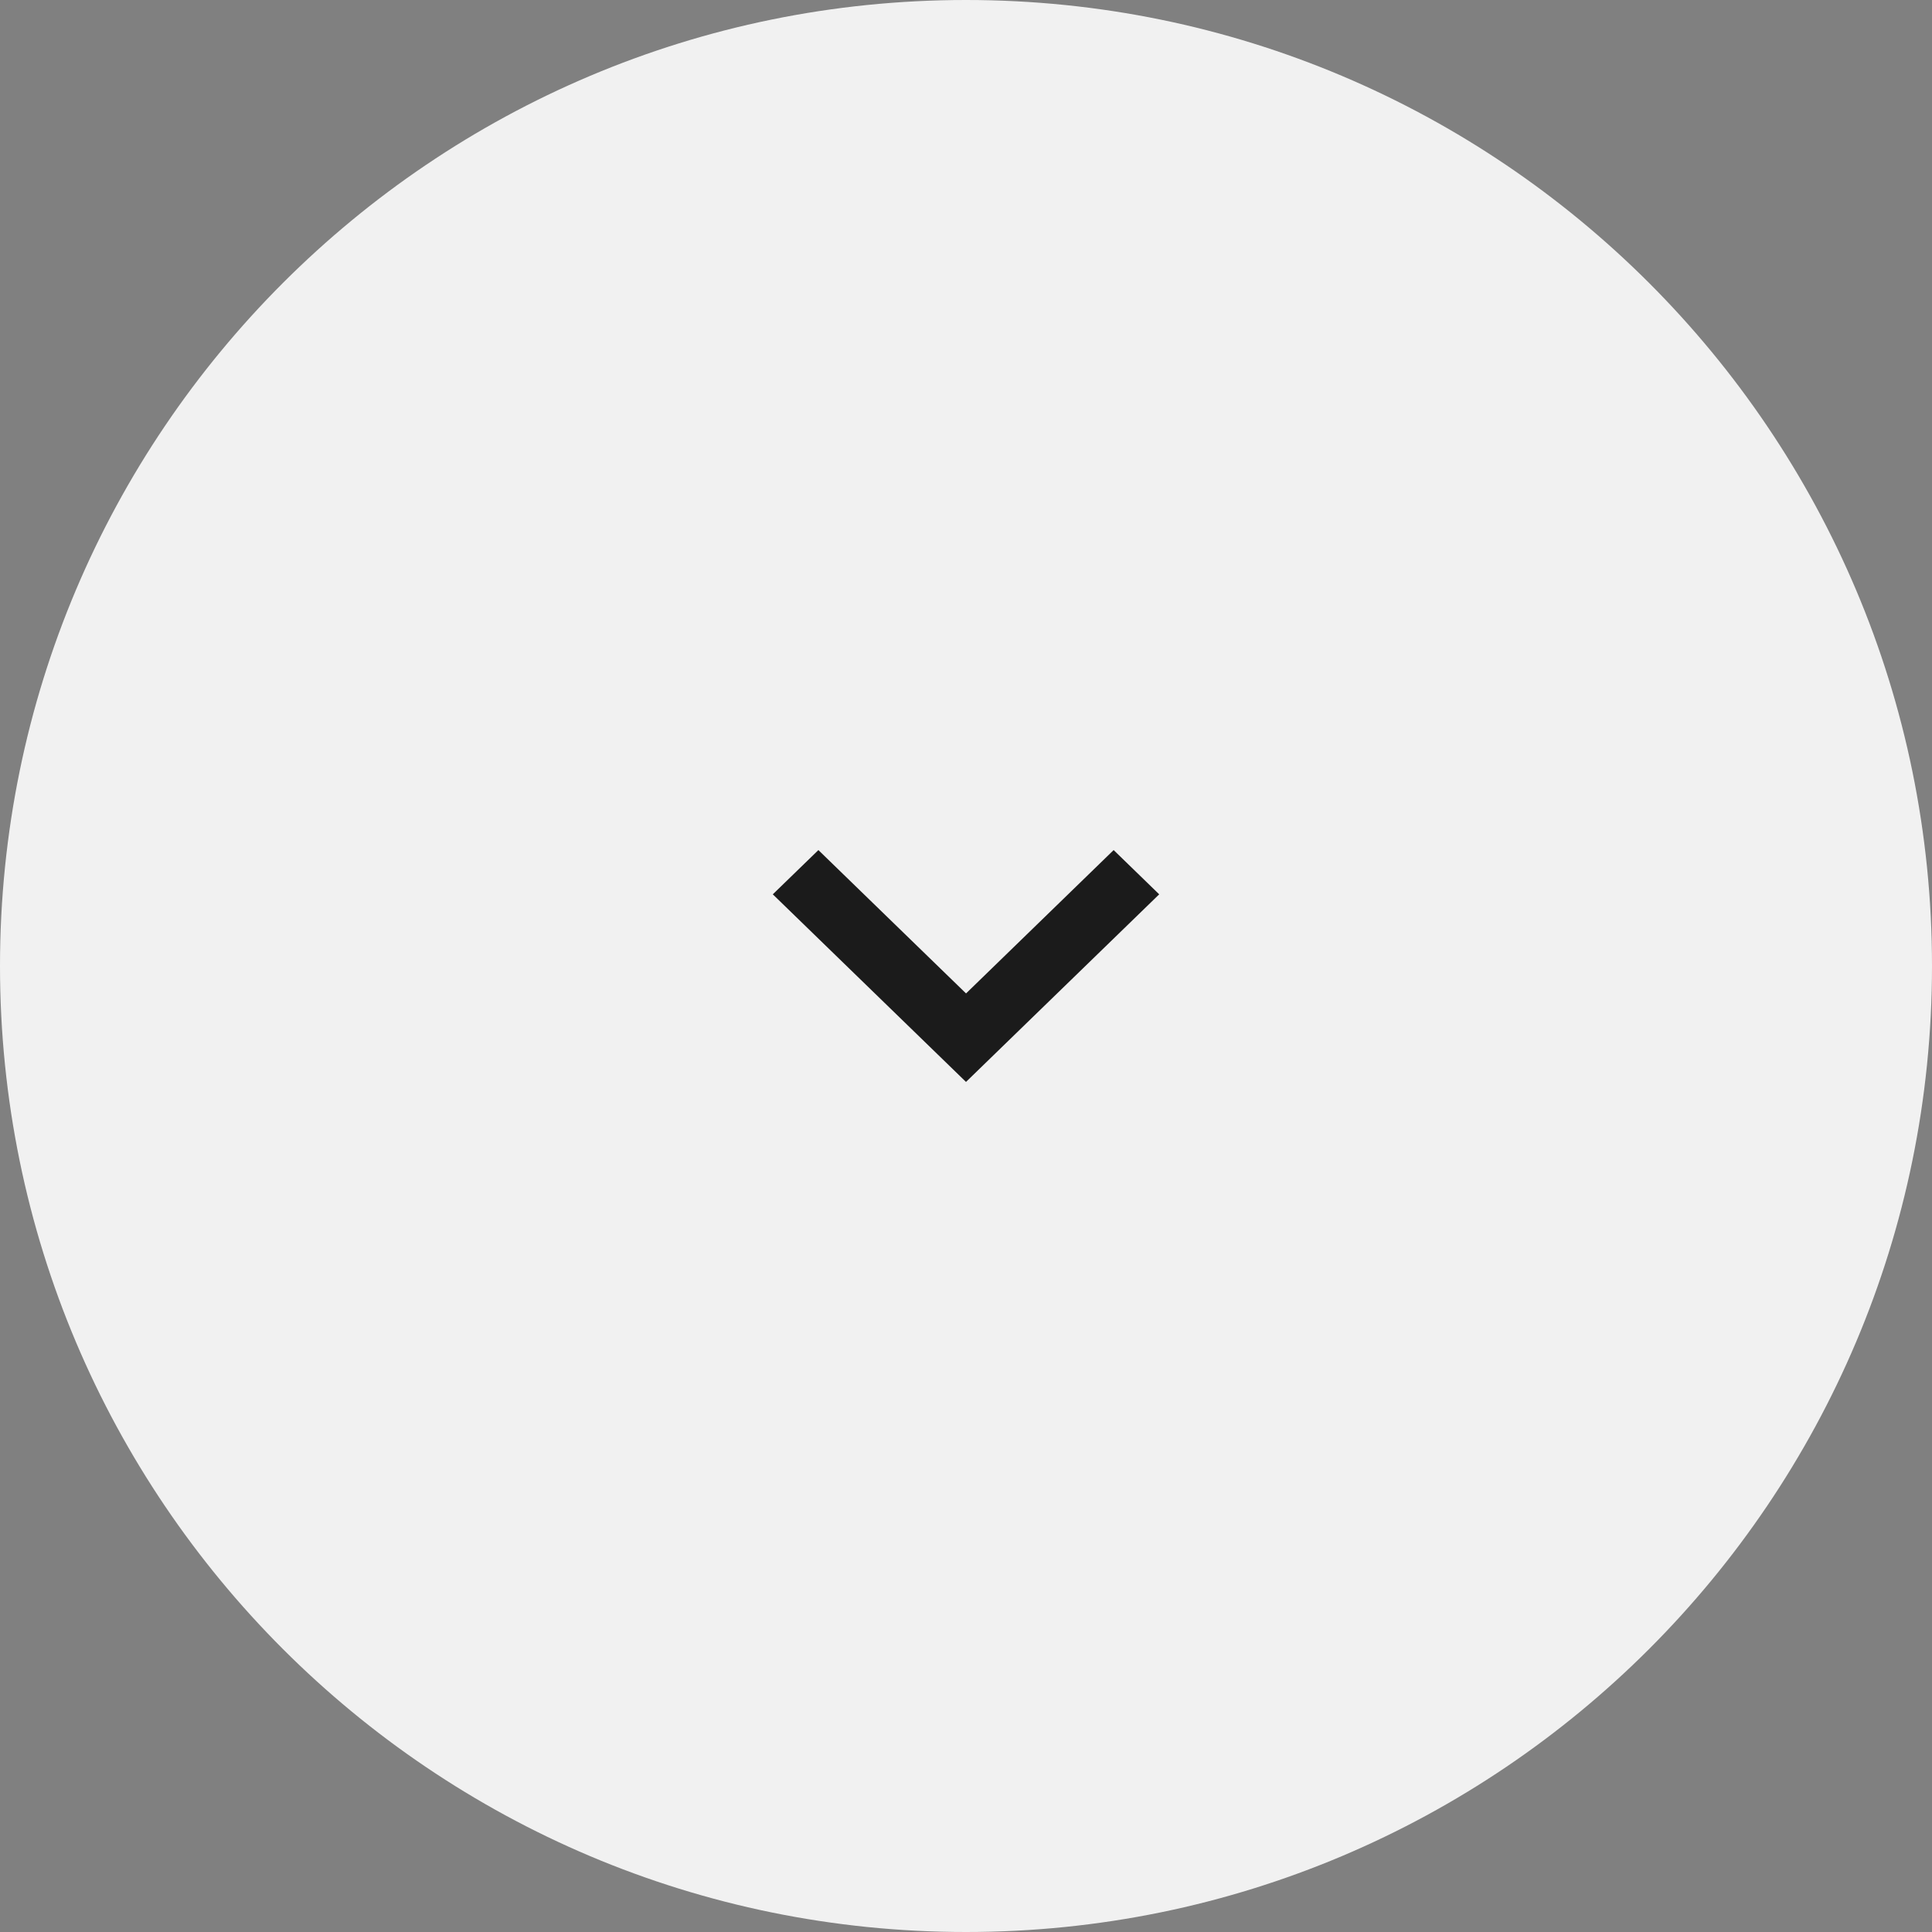 <svg xmlns="http://www.w3.org/2000/svg" width="50" height="50" viewBox="0 0 50 50"><rect x="0" y="0" width="50" height="50" fill="#808080" stroke="none"/><g><g><path fill="#f1f1f1" d="M25 50C11.193 50 0 38.807 0 25S11.193 0 25 0s25 11.193 25 25-11.193 25-25 25z"/></g><g><path fill="#1b1b1b" d="M28.821 22l-3.82 3.71L21.18 22 20 23.145 25 28l5-4.855z"/></g></g></svg>